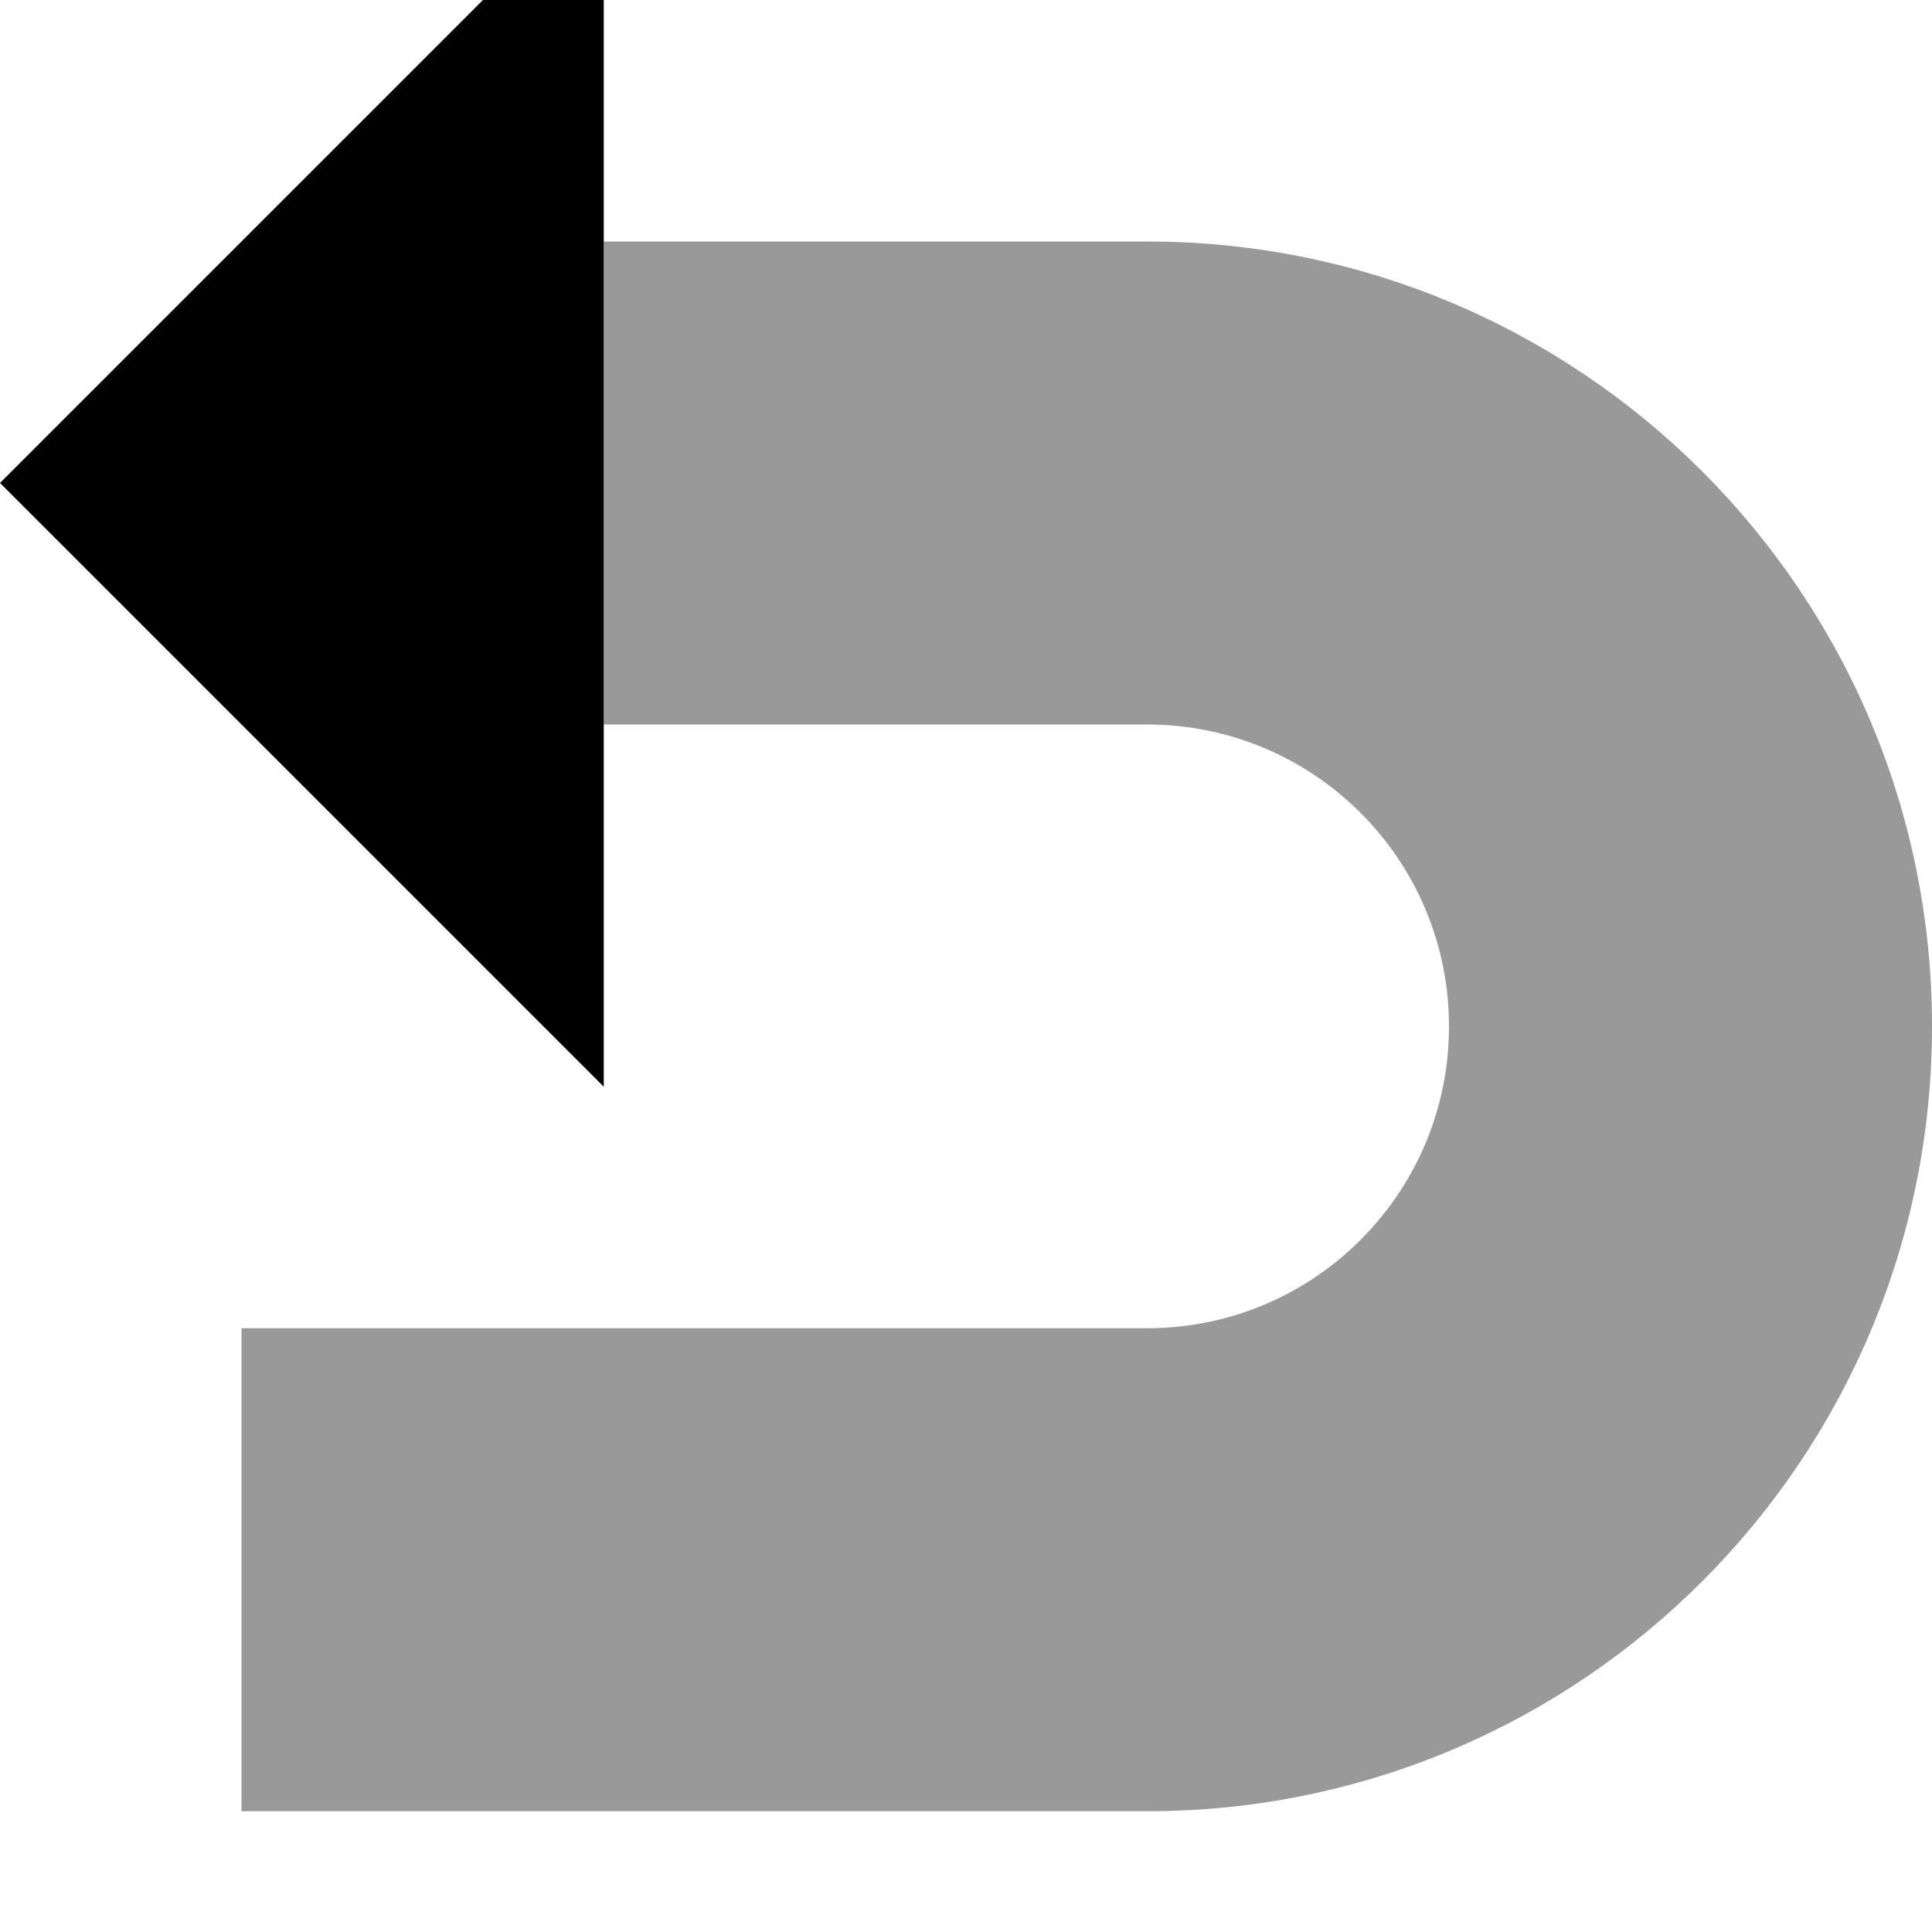 <svg xmlns="http://www.w3.org/2000/svg" viewBox="0 0 512 512"><!--! Font Awesome Pro 7.0.0 by @fontawesome - https://fontawesome.com License - https://fontawesome.com/license (Commercial License) Copyright 2025 Fonticons, Inc. --><path style="fill:currentColor;opacity:.4" d="M64 352l0 128 240 0c114.9 0 208-93.1 208-208S418.9 64 304 64l-144 0 0 128 144 0c44.2 0 80 35.8 80 80s-35.8 80-80 80L64 352z"/><path style="fill:currentColor;opacity:1" d="M0 128L160 288 160-32 0 128z"/></svg>